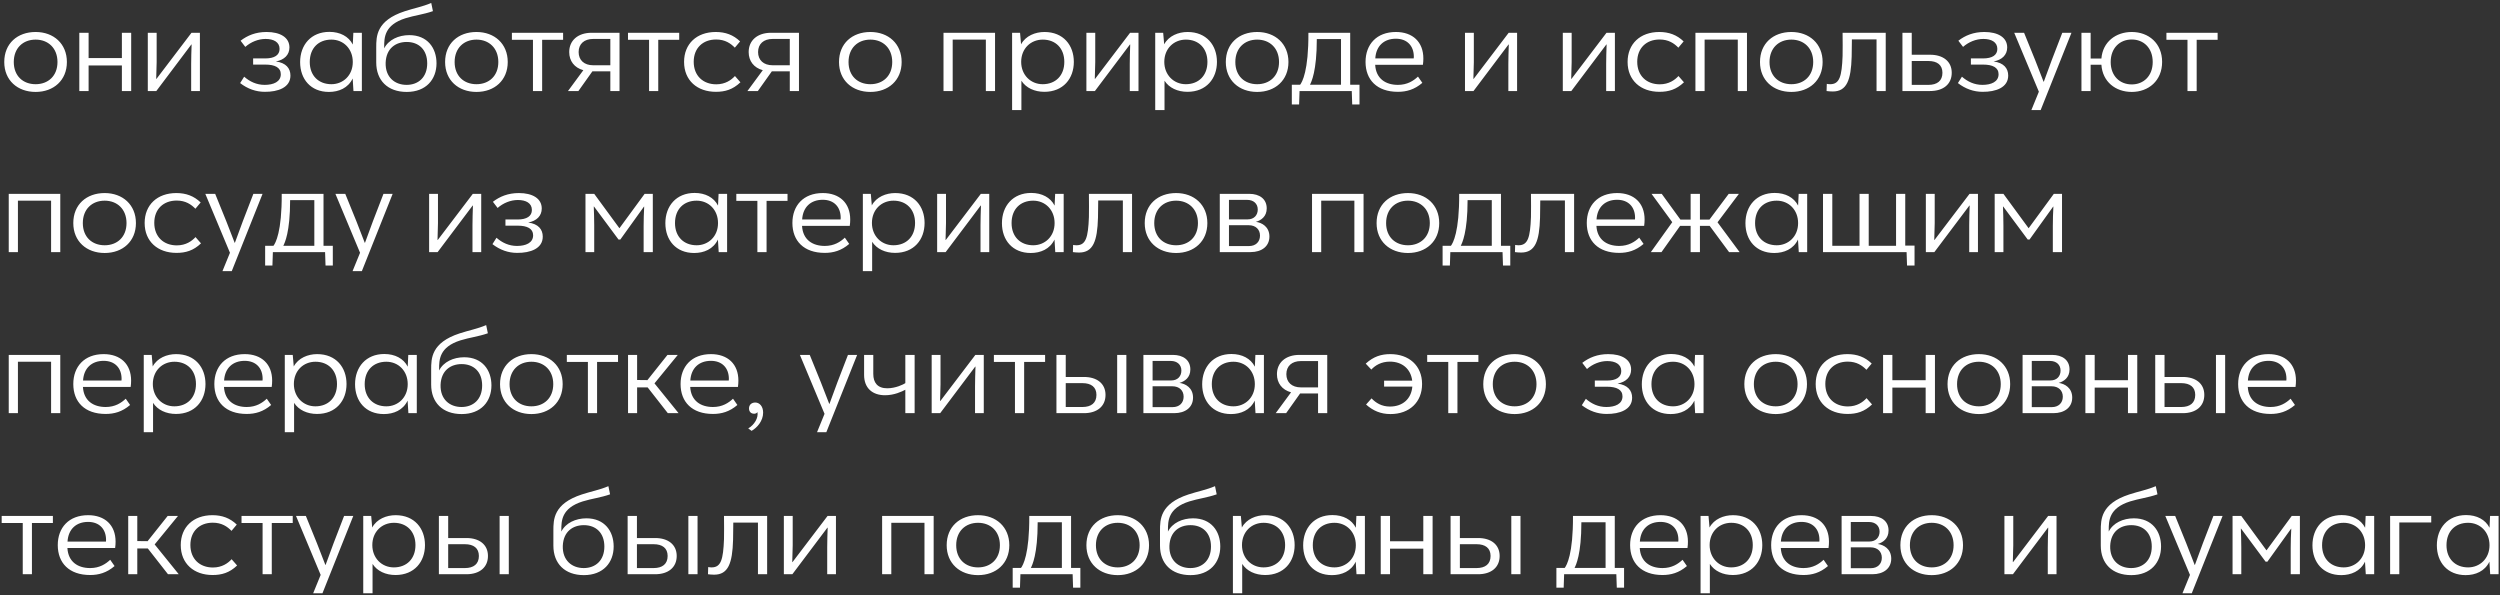 <?xml version="1.0" encoding="UTF-8"?> <svg xmlns="http://www.w3.org/2000/svg" width="357" height="85" viewBox="0 0 357 85" fill="none"><rect x="0" y="0" width="357" height="85" fill="#333333" stroke="none"/><path d="M5.088 13.128C2.496 13.128 0.608 11.464 0.608 8.856C0.608 6.216 2.48 4.568 5.088 4.568C7.664 4.568 9.552 6.248 9.552 8.856C9.552 11.464 7.664 13.128 5.088 13.128ZM5.088 12.024C6.88 12.024 8.208 10.84 8.208 8.856C8.208 6.872 6.88 5.656 5.088 5.656C3.28 5.656 1.968 6.872 1.968 8.856C1.968 10.84 3.28 12.024 5.088 12.024ZM11.325 13V4.68H12.653V8.296H17.405V4.68H18.733V13H17.405V9.352H12.653V13H11.325ZM21.106 13V4.68H22.37V8.872C22.354 9.672 22.338 10.488 22.306 11.256L22.338 11.272L27.346 4.68H28.546V13H27.298V9.144C27.314 8.296 27.314 7.336 27.362 6.36L27.33 6.344L22.322 13H21.106ZM39.395 8.776C40.835 8.968 41.475 9.752 41.475 10.792C41.475 12.504 39.699 13.128 37.811 13.112C36.563 13.112 35.363 12.696 34.291 11.864L34.867 10.952C35.667 11.656 36.643 12.12 37.795 12.12C39.043 12.12 40.099 11.688 40.099 10.6C40.099 9.64 39.251 9.224 37.891 9.224H36.147V8.344H37.875C39.203 8.344 39.923 7.864 39.923 6.984C39.923 6.008 39.075 5.56 37.923 5.56C36.883 5.56 35.827 5.992 35.027 6.696L34.355 5.816C35.331 5.064 36.515 4.568 38.067 4.568C40.003 4.568 41.331 5.336 41.331 6.776C41.331 7.832 40.595 8.552 39.395 8.776ZM50.458 4.68H51.674V13H50.474L50.362 11.208C49.706 12.584 48.362 13.128 46.97 13.128C44.378 13.128 42.858 11.304 42.858 8.872C42.858 6.408 44.426 4.552 47.034 4.552C48.554 4.552 49.786 5.192 50.378 6.36L50.458 4.68ZM47.322 12.024C48.986 12.024 50.378 10.776 50.378 8.856C50.378 6.968 49.05 5.656 47.322 5.656C45.498 5.656 44.234 6.856 44.234 8.856C44.234 10.808 45.498 12.024 47.322 12.024ZM58.446 5.016C61.038 5.016 62.334 6.856 62.334 9.032C62.334 11.32 60.862 13.128 58.078 13.128C55.358 13.128 53.726 11.48 53.726 8.92V6.776C53.726 5.192 53.726 2.936 57.79 1.608C59.15 1.16 60.302 0.968 61.582 0.424L61.822 1.592C60.446 2.072 59.198 2.2 57.918 2.6C54.862 3.56 54.862 5.4 54.862 6.696V6.904C55.486 5.672 56.91 5.016 58.446 5.016ZM58.062 12.12C59.758 12.12 61.006 11.016 61.006 9.048C61.006 7.096 59.806 5.992 58.078 5.992C56.526 5.992 55.15 6.888 55.07 8.952C55.006 11.032 56.382 12.12 58.062 12.12ZM68.041 13.128C65.449 13.128 63.561 11.464 63.561 8.856C63.561 6.216 65.433 4.568 68.041 4.568C70.617 4.568 72.505 6.248 72.505 8.856C72.505 11.464 70.617 13.128 68.041 13.128ZM68.041 12.024C69.833 12.024 71.161 10.84 71.161 8.856C71.161 6.872 69.833 5.656 68.041 5.656C66.233 5.656 64.921 6.872 64.921 8.856C64.921 10.84 66.233 12.024 68.041 12.024ZM76.107 13V5.688H73.099V4.68H80.411V5.688H77.419V13H76.107ZM84.484 4.68H88.468V13H87.156V10.184H84.596L82.596 13H81.108L83.3 10.024C82.02 9.672 81.284 8.712 81.284 7.432C81.284 5.8 82.5 4.68 84.484 4.68ZM87.156 9.32V5.56H84.708C83.412 5.56 82.628 6.28 82.628 7.432C82.628 8.584 83.412 9.32 84.708 9.32H87.156ZM92.686 13V5.688H89.677V4.68H96.99V5.688H93.998V13H92.686ZM102.23 13.112C99.574 13.112 97.686 11.496 97.686 8.84C97.686 6.264 99.478 4.568 102.214 4.568C103.59 4.568 104.726 4.984 105.686 5.912L104.934 6.808C104.342 6.2 103.542 5.64 102.262 5.64C100.374 5.64 99.062 6.856 99.062 8.824C99.062 10.824 100.406 12.04 102.278 12.04C103.574 12.04 104.422 11.432 104.95 10.856L105.734 11.752C104.646 12.792 103.542 13.112 102.23 13.112ZM110.109 4.68H114.093V13H112.781V10.184H110.221L108.221 13H106.733L108.925 10.024C107.645 9.672 106.909 8.712 106.909 7.432C106.909 5.8 108.125 4.68 110.109 4.68ZM112.781 9.32V5.56H110.333C109.037 5.56 108.253 6.28 108.253 7.432C108.253 8.584 109.037 9.32 110.333 9.32H112.781ZM124.291 13.128C121.699 13.128 119.811 11.464 119.811 8.856C119.811 6.216 121.683 4.568 124.291 4.568C126.867 4.568 128.755 6.248 128.755 8.856C128.755 11.464 126.867 13.128 124.291 13.128ZM124.291 12.024C126.083 12.024 127.411 10.84 127.411 8.856C127.411 6.872 126.083 5.656 124.291 5.656C122.483 5.656 121.171 6.872 121.171 8.856C121.171 10.84 122.483 12.024 124.291 12.024ZM134.732 13V4.68H142.092V13H140.78V5.656H136.044V13H134.732ZM149.152 4.568C151.84 4.568 153.344 6.456 153.344 8.84C153.344 11.224 151.824 13.112 149.136 13.112C147.728 13.112 146.512 12.552 145.856 11.528V15.72H144.528V4.68H145.664L145.808 6.328C146.464 5.112 147.84 4.568 149.152 4.568ZM148.896 12.024C150.736 12.024 151.984 10.792 151.984 8.84C151.984 6.888 150.736 5.656 148.912 5.656C147.184 5.656 145.824 6.936 145.824 8.84C145.824 10.68 147.152 12.024 148.896 12.024ZM155.137 13V4.68H156.401V8.872C156.385 9.672 156.369 10.488 156.337 11.256L156.369 11.272L161.377 4.68H162.577V13H161.329V9.144C161.345 8.296 161.345 7.336 161.393 6.36L161.361 6.344L156.353 13H155.137ZM169.589 4.568C172.277 4.568 173.781 6.456 173.781 8.84C173.781 11.224 172.261 13.112 169.573 13.112C168.165 13.112 166.949 12.552 166.293 11.528V15.72H164.965V4.68H166.101L166.245 6.328C166.901 5.112 168.277 4.568 169.589 4.568ZM169.333 12.024C171.173 12.024 172.421 10.792 172.421 8.84C172.421 6.888 171.173 5.656 169.349 5.656C167.621 5.656 166.261 6.936 166.261 8.84C166.261 10.68 167.589 12.024 169.333 12.024ZM179.526 13.128C176.934 13.128 175.046 11.464 175.046 8.856C175.046 6.216 176.918 4.568 179.526 4.568C182.102 4.568 183.99 6.248 183.99 8.856C183.99 11.464 182.102 13.128 179.526 13.128ZM179.526 12.024C181.318 12.024 182.646 10.84 182.646 8.856C182.646 6.872 181.318 5.656 179.526 5.656C177.718 5.656 176.406 6.872 176.406 8.856C176.406 10.84 177.718 12.024 179.526 12.024ZM192.808 12.104H194.136V14.92H193.096L193.032 13H185.576L185.512 14.92H184.472V12.104H185.656C185.944 11.736 186.872 10.136 186.84 4.68H192.808V12.104ZM191.496 12.104V5.576H188.04C188.04 10.2 187.256 11.704 187.064 12.104H191.496ZM203.255 8.344C203.255 8.616 203.239 8.936 203.191 9.256H196.375C196.487 11.24 197.879 12.12 199.623 12.12C200.967 12.12 201.863 11.528 202.487 10.936L203.111 11.832C201.975 12.808 200.823 13.112 199.623 13.112C196.615 13.112 194.999 11.384 194.999 8.84C194.999 6.36 196.567 4.568 199.335 4.568C201.735 4.568 203.255 5.992 203.255 8.344ZM199.335 5.528C197.655 5.528 196.503 6.536 196.391 8.344H201.879C201.895 8.264 201.895 8.184 201.895 8.104C201.895 6.536 200.919 5.528 199.335 5.528ZM209.2 13V4.68H210.464V8.872C210.448 9.672 210.432 10.488 210.4 11.256L210.432 11.272L215.44 4.68H216.64V13H215.392V9.144C215.408 8.296 215.408 7.336 215.456 6.36L215.424 6.344L210.416 13H209.2ZM223.168 13V4.68H224.432V8.872C224.416 9.672 224.4 10.488 224.368 11.256L224.4 11.272L229.408 4.68H230.608V13H229.36V9.144C229.376 8.296 229.376 7.336 229.424 6.36L229.392 6.344L224.384 13H223.168ZM236.965 13.112C234.309 13.112 232.421 11.496 232.421 8.84C232.421 6.264 234.213 4.568 236.949 4.568C238.325 4.568 239.461 4.984 240.421 5.912L239.669 6.808C239.077 6.2 238.277 5.64 236.997 5.64C235.109 5.64 233.797 6.856 233.797 8.824C233.797 10.824 235.141 12.04 237.013 12.04C238.309 12.04 239.157 11.432 239.685 10.856L240.469 11.752C239.381 12.792 238.277 13.112 236.965 13.112ZM242.107 13V4.68H249.467V13H248.155V5.656H243.419V13H242.107ZM255.807 13.128C253.215 13.128 251.327 11.464 251.327 8.856C251.327 6.216 253.199 4.568 255.807 4.568C258.383 4.568 260.271 6.248 260.271 8.856C260.271 11.464 258.383 13.128 255.807 13.128ZM255.807 12.024C257.599 12.024 258.927 10.84 258.927 8.856C258.927 6.872 257.599 5.656 255.807 5.656C253.999 5.656 252.687 6.872 252.687 8.856C252.687 10.84 253.999 12.024 255.807 12.024ZM261.714 13.064C261.394 13.064 261.074 13.032 260.834 13L260.866 11.976C261.026 12.008 261.202 12.024 261.346 12.024C262.69 12.024 263.01 10.92 263.122 7.992C263.154 7.064 263.122 5.928 263.122 4.68H269.282V13H267.97V5.624H264.45C264.45 6.536 264.434 7.352 264.418 8.088C264.322 11.432 263.73 13.064 261.714 13.064ZM271.668 13V4.68H272.996V7.816H275.62C277.444 7.816 278.708 8.744 278.708 10.392C278.708 12.008 277.524 13 275.604 13H271.668ZM272.996 12.12H275.38C276.628 12.12 277.38 11.544 277.38 10.392C277.38 9.272 276.628 8.712 275.38 8.712H272.996V12.12ZM284.692 8.776C286.132 8.968 286.772 9.752 286.772 10.792C286.772 12.504 284.996 13.128 283.108 13.112C281.86 13.112 280.66 12.696 279.588 11.864L280.164 10.952C280.964 11.656 281.94 12.12 283.092 12.12C284.34 12.12 285.396 11.688 285.396 10.6C285.396 9.64 284.548 9.224 283.188 9.224H281.444V8.344H283.172C284.5 8.344 285.22 7.864 285.22 6.984C285.22 6.008 284.372 5.56 283.22 5.56C282.18 5.56 281.124 5.992 280.324 6.696L279.652 5.816C280.628 5.064 281.812 4.568 283.364 4.568C285.3 4.568 286.628 5.336 286.628 6.776C286.628 7.832 285.892 8.552 284.692 8.776ZM294.494 4.68H295.806L291.406 15.72H290.078L291.15 13.096L287.63 4.68H289.038L290.622 8.584C291.022 9.592 291.438 10.648 291.822 11.672H291.854C292.222 10.696 292.558 9.752 292.99 8.584L294.494 4.68ZM304.415 13.128C302.095 13.128 300.239 11.672 300.079 9.24H298.543V13H297.231V4.68H298.543V8.36H300.079C300.271 5.976 302.143 4.568 304.415 4.568C306.831 4.568 308.751 6.184 308.751 8.84C308.751 11.528 306.815 13.128 304.415 13.128ZM304.415 12.056C306.095 12.056 307.407 10.856 307.407 8.856C307.407 6.84 306.095 5.64 304.415 5.64C302.719 5.64 301.407 6.84 301.407 8.856C301.407 10.856 302.719 12.056 304.415 12.056ZM312.373 13V5.688H309.365V4.68H316.677V5.688H313.685V13H312.373ZM1.248 36V27.68H8.608V36H7.296V28.656H2.56V36H1.248ZM14.947 36.128C12.355 36.128 10.467 34.464 10.467 31.856C10.467 29.216 12.339 27.568 14.947 27.568C17.523 27.568 19.411 29.248 19.411 31.856C19.411 34.464 17.523 36.128 14.947 36.128ZM14.947 35.024C16.739 35.024 18.067 33.84 18.067 31.856C18.067 29.872 16.739 28.656 14.947 28.656C13.139 28.656 11.827 29.872 11.827 31.856C11.827 33.84 13.139 35.024 14.947 35.024ZM25.199 36.112C22.543 36.112 20.655 34.496 20.655 31.84C20.655 29.264 22.447 27.568 25.183 27.568C26.559 27.568 27.695 27.984 28.655 28.912L27.903 29.808C27.311 29.2 26.511 28.64 25.231 28.64C23.343 28.64 22.031 29.856 22.031 31.824C22.031 33.824 23.375 35.04 25.247 35.04C26.543 35.04 27.391 34.432 27.919 33.856L28.703 34.752C27.615 35.792 26.511 36.112 25.199 36.112ZM36.182 27.68H37.494L33.094 38.72H31.766L32.838 36.096L29.318 27.68H30.726L32.31 31.584C32.71 32.592 33.126 33.648 33.51 34.672H33.542C33.91 33.696 34.246 32.752 34.678 31.584L36.182 27.68ZM46.198 35.104H47.526V37.92H46.486L46.422 36H38.966L38.902 37.92H37.862V35.104H39.046C39.334 34.736 40.262 33.136 40.23 27.68H46.198V35.104ZM44.886 35.104V28.576H41.43C41.43 33.2 40.646 34.704 40.454 35.104H44.886ZM54.76 27.68H56.072L51.672 38.72H50.344L51.416 36.096L47.896 27.68H49.304L50.888 31.584C51.288 32.592 51.704 33.648 52.088 34.672H52.12C52.488 33.696 52.824 32.752 53.256 31.584L54.76 27.68ZM61.278 36V27.68H62.542V31.872C62.526 32.672 62.51 33.488 62.478 34.256L62.51 34.272L67.518 27.68H68.718V36H67.47V32.144C67.486 31.296 67.486 30.336 67.534 29.36L67.502 29.344L62.494 36H61.278ZM75.426 31.776C76.866 31.968 77.506 32.752 77.506 33.792C77.506 35.504 75.73 36.128 73.842 36.112C72.594 36.112 71.394 35.696 70.322 34.864L70.898 33.952C71.698 34.656 72.674 35.12 73.826 35.12C75.074 35.12 76.13 34.688 76.13 33.6C76.13 32.64 75.282 32.224 73.922 32.224H72.178V31.344H73.906C75.234 31.344 75.954 30.864 75.954 29.984C75.954 29.008 75.106 28.56 73.954 28.56C72.914 28.56 71.858 28.992 71.058 29.696L70.386 28.816C71.362 28.064 72.546 27.568 74.098 27.568C76.034 27.568 77.362 28.336 77.362 29.776C77.362 30.832 76.626 31.552 75.426 31.776ZM92.054 27.68H93.222V36H91.91V32.256C91.91 31.248 91.942 30.48 91.99 29.504H91.958L88.582 34.208H88.326L84.822 29.488H84.79C84.822 30.448 84.854 31.184 84.854 32.176V36H83.606V27.68H84.854L88.454 32.592L92.054 27.68ZM102.614 27.68H103.83V36H102.63L102.518 34.208C101.862 35.584 100.518 36.128 99.126 36.128C96.534 36.128 95.014 34.304 95.014 31.872C95.014 29.408 96.582 27.552 99.19 27.552C100.71 27.552 101.942 28.192 102.534 29.36L102.614 27.68ZM99.478 35.024C101.142 35.024 102.534 33.776 102.534 31.856C102.534 29.968 101.206 28.656 99.478 28.656C97.654 28.656 96.39 29.856 96.39 31.856C96.39 33.808 97.654 35.024 99.478 35.024ZM108.154 36V28.688H105.146V27.68H112.458V28.688H109.466V36H108.154ZM121.411 31.344C121.411 31.616 121.395 31.936 121.347 32.256H114.531C114.643 34.24 116.035 35.12 117.779 35.12C119.123 35.12 120.019 34.528 120.643 33.936L121.267 34.832C120.131 35.808 118.979 36.112 117.779 36.112C114.771 36.112 113.155 34.384 113.155 31.84C113.155 29.36 114.723 27.568 117.491 27.568C119.891 27.568 121.411 28.992 121.411 31.344ZM117.491 28.528C115.811 28.528 114.659 29.536 114.547 31.344H120.035C120.051 31.264 120.051 31.184 120.051 31.104C120.051 29.536 119.075 28.528 117.491 28.528ZM127.839 27.568C130.527 27.568 132.031 29.456 132.031 31.84C132.031 34.224 130.511 36.112 127.823 36.112C126.415 36.112 125.199 35.552 124.543 34.528V38.72H123.215V27.68H124.351L124.495 29.328C125.151 28.112 126.527 27.568 127.839 27.568ZM127.583 35.024C129.423 35.024 130.671 33.792 130.671 31.84C130.671 29.888 129.423 28.656 127.599 28.656C125.871 28.656 124.511 29.936 124.511 31.84C124.511 33.68 125.839 35.024 127.583 35.024ZM133.825 36V27.68H135.089V31.872C135.073 32.672 135.057 33.488 135.025 34.256L135.057 34.272L140.065 27.68H141.265V36H140.017V32.144C140.033 31.296 140.033 30.336 140.081 29.36L140.049 29.344L135.041 36H133.825ZM150.677 27.68H151.893V36H150.693L150.581 34.208C149.925 35.584 148.581 36.128 147.189 36.128C144.597 36.128 143.077 34.304 143.077 31.872C143.077 29.408 144.645 27.552 147.253 27.552C148.773 27.552 150.005 28.192 150.597 29.36L150.677 27.68ZM147.541 35.024C149.205 35.024 150.597 33.776 150.597 31.856C150.597 29.968 149.269 28.656 147.541 28.656C145.717 28.656 144.453 29.856 144.453 31.856C144.453 33.808 145.717 35.024 147.541 35.024ZM154.089 36.064C153.769 36.064 153.449 36.032 153.209 36L153.241 34.976C153.401 35.008 153.577 35.024 153.721 35.024C155.065 35.024 155.385 33.92 155.497 30.992C155.529 30.064 155.497 28.928 155.497 27.68H161.657V36H160.345V28.624H156.825C156.825 29.536 156.809 30.352 156.793 31.088C156.697 34.432 156.105 36.064 154.089 36.064ZM167.947 36.128C165.355 36.128 163.467 34.464 163.467 31.856C163.467 29.216 165.339 27.568 167.947 27.568C170.523 27.568 172.411 29.248 172.411 31.856C172.411 34.464 170.523 36.128 167.947 36.128ZM167.947 35.024C169.739 35.024 171.067 33.84 171.067 31.856C171.067 29.872 169.739 28.656 167.947 28.656C166.139 28.656 164.827 29.872 164.827 31.856C164.827 33.84 166.139 35.024 167.947 35.024ZM179.336 31.68C180.2 31.792 181.272 32.384 181.272 33.776C181.272 35.168 180.184 36 178.584 36H174.184V27.68H178.392C179.864 27.68 180.888 28.416 180.888 29.76C180.888 30.928 180.072 31.472 179.336 31.68ZM175.496 28.544V31.328H178.168C179.08 31.328 179.608 30.72 179.608 29.92C179.608 29.056 178.968 28.544 178.12 28.544H175.496ZM178.376 35.136C179.288 35.136 179.928 34.56 179.928 33.648C179.928 32.784 179.336 32.16 178.312 32.16H175.496V35.136H178.376ZM187.357 36V27.68H194.717V36H193.405V28.656H188.669V36H187.357ZM201.057 36.128C198.465 36.128 196.577 34.464 196.577 31.856C196.577 29.216 198.449 27.568 201.057 27.568C203.633 27.568 205.521 29.248 205.521 31.856C205.521 34.464 203.633 36.128 201.057 36.128ZM201.057 35.024C202.849 35.024 204.177 33.84 204.177 31.856C204.177 29.872 202.849 28.656 201.057 28.656C199.249 28.656 197.937 29.872 197.937 31.856C197.937 33.84 199.249 35.024 201.057 35.024ZM214.339 35.104H215.667V37.92H214.627L214.563 36H207.107L207.043 37.92H206.003V35.104H207.187C207.475 34.736 208.403 33.136 208.371 27.68H214.339V35.104ZM213.027 35.104V28.576H209.571C209.571 33.2 208.787 34.704 208.595 35.104H213.027ZM217.214 36.064C216.894 36.064 216.574 36.032 216.334 36L216.366 34.976C216.526 35.008 216.702 35.024 216.846 35.024C218.19 35.024 218.51 33.92 218.622 30.992C218.654 30.064 218.622 28.928 218.622 27.68H224.782V36H223.47V28.624H219.95C219.95 29.536 219.934 30.352 219.918 31.088C219.822 34.432 219.23 36.064 217.214 36.064ZM234.848 31.344C234.848 31.616 234.832 31.936 234.784 32.256H227.968C228.08 34.24 229.472 35.12 231.216 35.12C232.56 35.12 233.456 34.528 234.08 33.936L234.704 34.832C233.568 35.808 232.416 36.112 231.216 36.112C228.208 36.112 226.592 34.384 226.592 31.84C226.592 29.36 228.16 27.568 230.928 27.568C233.328 27.568 234.848 28.992 234.848 31.344ZM230.928 28.528C229.248 28.528 228.096 29.536 227.984 31.344H233.472C233.488 31.264 233.488 31.184 233.488 31.104C233.488 29.536 232.512 28.528 230.928 28.528ZM235.742 36L238.798 31.728L235.838 27.68H237.294L239.966 31.36H241.422V27.68H242.75V31.36H244.11L246.862 27.68H248.318L245.262 31.744L248.414 36H246.91L244.142 32.256H242.75V36H241.422V32.256H239.918L237.262 36H235.742ZM256.849 27.68H258.065V36H256.865L256.753 34.208C256.097 35.584 254.753 36.128 253.361 36.128C250.769 36.128 249.249 34.304 249.249 31.872C249.249 29.408 250.817 27.552 253.425 27.552C254.945 27.552 256.177 28.192 256.769 29.36L256.849 27.68ZM253.713 35.024C255.377 35.024 256.769 33.776 256.769 31.856C256.769 29.968 255.441 28.656 253.713 28.656C251.889 28.656 250.625 29.856 250.625 31.856C250.625 33.808 251.889 35.024 253.713 35.024ZM272.325 37.92L272.261 36H260.325V27.68H261.653V35.104H265.541V27.68H266.853V35.104H270.757V27.68H272.069V35.072H273.397V37.92H272.325ZM275.012 36V27.68H276.276V31.872C276.26 32.672 276.244 33.488 276.212 34.256L276.244 34.272L281.252 27.68H282.452V36H281.204V32.144C281.22 31.296 281.22 30.336 281.268 29.36L281.236 29.344L276.228 36H275.012ZM293.288 27.68H294.456V36H293.144V32.256C293.144 31.248 293.176 30.48 293.224 29.504H293.192L289.816 34.208H289.56L286.056 29.488H286.024C286.056 30.448 286.088 31.184 286.088 32.176V36H284.84V27.68H286.088L289.688 32.592L293.288 27.68ZM1.248 59V50.68H8.608V59H7.296V51.656H2.56V59H1.248ZM18.723 54.344C18.723 54.616 18.707 54.936 18.659 55.256H11.843C11.955 57.24 13.347 58.12 15.091 58.12C16.435 58.12 17.331 57.528 17.955 56.936L18.579 57.832C17.443 58.808 16.291 59.112 15.091 59.112C12.083 59.112 10.467 57.384 10.467 54.84C10.467 52.36 12.035 50.568 14.803 50.568C17.203 50.568 18.723 51.992 18.723 54.344ZM14.803 51.528C13.123 51.528 11.971 52.536 11.859 54.344H17.347C17.363 54.264 17.363 54.184 17.363 54.104C17.363 52.536 16.387 51.528 14.803 51.528ZM25.152 50.568C27.84 50.568 29.344 52.456 29.344 54.84C29.344 57.224 27.824 59.112 25.136 59.112C23.728 59.112 22.512 58.552 21.856 57.528V61.72H20.528V50.68H21.664L21.808 52.328C22.464 51.112 23.84 50.568 25.152 50.568ZM24.896 58.024C26.736 58.024 27.984 56.792 27.984 54.84C27.984 52.888 26.736 51.656 24.912 51.656C23.184 51.656 21.824 52.936 21.824 54.84C21.824 56.68 23.152 58.024 24.896 58.024ZM38.864 54.344C38.864 54.616 38.848 54.936 38.8 55.256H31.984C32.096 57.24 33.488 58.12 35.232 58.12C36.576 58.12 37.472 57.528 38.096 56.936L38.72 57.832C37.584 58.808 36.432 59.112 35.232 59.112C32.224 59.112 30.608 57.384 30.608 54.84C30.608 52.36 32.176 50.568 34.944 50.568C37.344 50.568 38.864 51.992 38.864 54.344ZM34.944 51.528C33.264 51.528 32.112 52.536 32 54.344H37.488C37.504 54.264 37.504 54.184 37.504 54.104C37.504 52.536 36.528 51.528 34.944 51.528ZM45.292 50.568C47.98 50.568 49.484 52.456 49.484 54.84C49.484 57.224 47.964 59.112 45.276 59.112C43.868 59.112 42.652 58.552 41.996 57.528V61.72H40.668V50.68H41.804L41.948 52.328C42.604 51.112 43.98 50.568 45.292 50.568ZM45.036 58.024C46.876 58.024 48.124 56.792 48.124 54.84C48.124 52.888 46.876 51.656 45.052 51.656C43.324 51.656 41.964 52.936 41.964 54.84C41.964 56.68 43.292 58.024 45.036 58.024ZM58.302 50.68H59.518V59H58.318L58.206 57.208C57.55 58.584 56.206 59.128 54.814 59.128C52.222 59.128 50.702 57.304 50.702 54.872C50.702 52.408 52.27 50.552 54.878 50.552C56.398 50.552 57.63 51.192 58.222 52.36L58.302 50.68ZM55.166 58.024C56.83 58.024 58.222 56.776 58.222 54.856C58.222 52.968 56.894 51.656 55.166 51.656C53.342 51.656 52.078 52.856 52.078 54.856C52.078 56.808 53.342 58.024 55.166 58.024ZM66.29 51.016C68.882 51.016 70.178 52.856 70.178 55.032C70.178 57.32 68.706 59.128 65.922 59.128C63.202 59.128 61.57 57.48 61.57 54.92V52.776C61.57 51.192 61.57 48.936 65.634 47.608C66.994 47.16 68.146 46.968 69.426 46.424L69.666 47.592C68.29 48.072 67.042 48.2 65.762 48.6C62.706 49.56 62.706 51.4 62.706 52.696V52.904C63.33 51.672 64.754 51.016 66.29 51.016ZM65.906 58.12C67.602 58.12 68.85 57.016 68.85 55.048C68.85 53.096 67.65 51.992 65.922 51.992C64.37 51.992 62.994 52.888 62.914 54.952C62.85 57.032 64.226 58.12 65.906 58.12ZM75.885 59.128C73.293 59.128 71.405 57.464 71.405 54.856C71.405 52.216 73.277 50.568 75.885 50.568C78.461 50.568 80.349 52.248 80.349 54.856C80.349 57.464 78.461 59.128 75.885 59.128ZM75.885 58.024C77.677 58.024 79.005 56.84 79.005 54.856C79.005 52.872 77.677 51.656 75.885 51.656C74.077 51.656 72.765 52.872 72.765 54.856C72.765 56.84 74.077 58.024 75.885 58.024ZM83.951 59V51.688H80.943V50.68H88.255V51.688H85.263V59H83.951ZM96.9 59H95.364L92.484 55.32H90.98V59H89.684V50.68H90.98V54.264L92.452 54.28L95.316 50.68H96.788L93.46 54.744L96.9 59ZM105.442 54.344C105.442 54.616 105.426 54.936 105.378 55.256H98.562C98.674 57.24 100.066 58.12 101.81 58.12C103.154 58.12 104.05 57.528 104.674 56.936L105.298 57.832C104.162 58.808 103.01 59.112 101.81 59.112C98.802 59.112 97.186 57.384 97.186 54.84C97.186 52.36 98.754 50.568 101.522 50.568C103.922 50.568 105.442 51.992 105.442 54.344ZM101.522 51.528C99.842 51.528 98.69 52.536 98.578 54.344H104.066C104.082 54.264 104.082 54.184 104.082 54.104C104.082 52.536 103.106 51.528 101.522 51.528ZM107.855 57.48C108.463 57.48 108.975 58.024 108.975 58.92C108.975 60.12 108.111 61.08 107.327 61.528L106.847 61.176C107.695 60.696 108.335 59.672 108.159 58.84C108.079 58.984 107.919 59.08 107.695 59.08C107.215 59.08 106.959 58.76 106.959 58.328C106.959 57.784 107.343 57.48 107.855 57.48ZM121.088 50.68H122.4L118 61.72H116.672L117.744 59.096L114.224 50.68H115.632L117.216 54.584C117.616 55.592 118.032 56.648 118.416 57.672H118.448C118.816 56.696 119.152 55.752 119.584 54.584L121.088 50.68ZM129.281 50.68H130.609V59H129.281V55.656C128.801 55.912 127.697 56.44 126.385 56.44C124.609 56.44 123.393 55.448 123.393 53.544V50.68H124.705V53.4C124.705 54.632 125.297 55.448 126.705 55.448C127.905 55.448 129.025 54.888 129.281 54.712V50.68ZM133.043 59V50.68H134.307V54.872C134.291 55.672 134.275 56.488 134.243 57.256L134.275 57.272L139.283 50.68H140.483V59H139.235V55.144C139.251 54.296 139.251 53.336 139.299 52.36L139.267 52.344L134.259 59H133.043ZM144.936 59V51.688H141.928V50.68H149.24V51.688H146.248V59H144.936ZM150.86 59V50.68H152.188V53.832H154.812C156.604 53.832 157.868 54.744 157.868 56.392C157.868 58.008 156.684 59 154.796 59H150.86ZM159.532 59V50.68H160.844V59H159.532ZM152.188 58.12H154.572C155.82 58.12 156.572 57.544 156.572 56.392C156.572 55.272 155.82 54.712 154.572 54.712H152.188V58.12ZM168.43 54.68C169.294 54.792 170.366 55.384 170.366 56.776C170.366 58.168 169.278 59 167.678 59H163.278V50.68H167.486C168.958 50.68 169.982 51.416 169.982 52.76C169.982 53.928 169.166 54.472 168.43 54.68ZM164.59 51.544V54.328H167.262C168.174 54.328 168.702 53.72 168.702 52.92C168.702 52.056 168.062 51.544 167.214 51.544H164.59ZM167.47 58.136C168.382 58.136 169.022 57.56 169.022 56.648C169.022 55.784 168.43 55.16 167.406 55.16H164.59V58.136H167.47ZM179.271 50.68H180.487V59H179.286L179.175 57.208C178.519 58.584 177.175 59.128 175.783 59.128C173.191 59.128 171.671 57.304 171.671 54.872C171.671 52.408 173.239 50.552 175.847 50.552C177.367 50.552 178.599 51.192 179.191 52.36L179.271 50.68ZM176.135 58.024C177.799 58.024 179.191 56.776 179.191 54.856C179.191 52.968 177.863 51.656 176.135 51.656C174.311 51.656 173.047 52.856 173.047 54.856C173.047 56.808 174.311 58.024 176.135 58.024ZM185.547 50.68H189.531V59H188.219V56.184H185.659L183.659 59H182.171L184.363 56.024C183.083 55.672 182.347 54.712 182.347 53.432C182.347 51.8 183.562 50.68 185.547 50.68ZM188.219 55.32V51.56H185.771C184.475 51.56 183.691 52.28 183.691 53.432C183.691 54.584 184.475 55.32 185.771 55.32H188.219ZM198.545 50.568C201.169 50.568 203.073 52.184 203.073 54.84C203.073 57.432 201.265 59.128 198.561 59.128C197.153 59.128 196.065 58.648 195.073 57.768L195.857 56.888C196.465 57.528 197.297 58.056 198.481 58.056C200.305 58.056 201.537 56.952 201.681 55.208H197.649V54.36H201.665C201.457 52.68 200.225 51.64 198.481 51.64C197.249 51.64 196.385 52.168 195.825 52.776L195.025 51.928C196.129 50.92 197.217 50.568 198.545 50.568ZM206.811 59V51.688H203.803V50.68H211.115V51.688H208.123V59H206.811ZM216.291 59.128C213.699 59.128 211.811 57.464 211.811 54.856C211.811 52.216 213.683 50.568 216.291 50.568C218.867 50.568 220.755 52.248 220.755 54.856C220.755 57.464 218.867 59.128 216.291 59.128ZM216.291 58.024C218.083 58.024 219.411 56.84 219.411 54.856C219.411 52.872 218.083 51.656 216.291 51.656C214.483 51.656 213.171 52.872 213.171 54.856C213.171 56.84 214.483 58.024 216.291 58.024ZM230.988 54.776C232.428 54.968 233.068 55.752 233.068 56.792C233.068 58.504 231.292 59.128 229.404 59.112C228.156 59.112 226.956 58.696 225.884 57.864L226.46 56.952C227.26 57.656 228.236 58.12 229.388 58.12C230.636 58.12 231.692 57.688 231.692 56.6C231.692 55.64 230.844 55.224 229.484 55.224H227.74V54.344H229.468C230.796 54.344 231.516 53.864 231.516 52.984C231.516 52.008 230.668 51.56 229.516 51.56C228.476 51.56 227.42 51.992 226.62 52.696L225.948 51.816C226.924 51.064 228.108 50.568 229.66 50.568C231.596 50.568 232.924 51.336 232.924 52.776C232.924 53.832 232.188 54.552 230.988 54.776ZM242.052 50.68H243.268V59H242.068L241.956 57.208C241.3 58.584 239.956 59.128 238.564 59.128C235.972 59.128 234.452 57.304 234.452 54.872C234.452 52.408 236.02 50.552 238.628 50.552C240.148 50.552 241.38 51.192 241.972 52.36L242.052 50.68ZM238.916 58.024C240.58 58.024 241.972 56.776 241.972 54.856C241.972 52.968 240.644 51.656 238.916 51.656C237.092 51.656 235.828 52.856 235.828 54.856C235.828 56.808 237.092 58.024 238.916 58.024ZM253.572 59.128C250.98 59.128 249.092 57.464 249.092 54.856C249.092 52.216 250.964 50.568 253.572 50.568C256.148 50.568 258.036 52.248 258.036 54.856C258.036 57.464 256.148 59.128 253.572 59.128ZM253.572 58.024C255.364 58.024 256.692 56.84 256.692 54.856C256.692 52.872 255.364 51.656 253.572 51.656C251.764 51.656 250.452 52.872 250.452 54.856C250.452 56.84 251.764 58.024 253.572 58.024ZM263.824 59.112C261.168 59.112 259.28 57.496 259.28 54.84C259.28 52.264 261.072 50.568 263.808 50.568C265.184 50.568 266.32 50.984 267.28 51.912L266.528 52.808C265.936 52.2 265.136 51.64 263.856 51.64C261.968 51.64 260.656 52.856 260.656 54.824C260.656 56.824 262 58.04 263.872 58.04C265.168 58.04 266.016 57.432 266.544 56.856L267.328 57.752C266.24 58.792 265.136 59.112 263.824 59.112ZM268.903 59V50.68H270.231V54.296H274.983V50.68H276.311V59H274.983V55.352H270.231V59H268.903ZM282.588 59.128C279.996 59.128 278.108 57.464 278.108 54.856C278.108 52.216 279.98 50.568 282.588 50.568C285.164 50.568 287.052 52.248 287.052 54.856C287.052 57.464 285.164 59.128 282.588 59.128ZM282.588 58.024C284.38 58.024 285.708 56.84 285.708 54.856C285.708 52.872 284.38 51.656 282.588 51.656C280.78 51.656 279.468 52.872 279.468 54.856C279.468 56.84 280.78 58.024 282.588 58.024ZM293.977 54.68C294.841 54.792 295.913 55.384 295.913 56.776C295.913 58.168 294.825 59 293.225 59H288.825V50.68H293.033C294.505 50.68 295.529 51.416 295.529 52.76C295.529 53.928 294.713 54.472 293.977 54.68ZM290.137 51.544V54.328H292.809C293.721 54.328 294.249 53.72 294.249 52.92C294.249 52.056 293.609 51.544 292.761 51.544H290.137ZM293.017 58.136C293.929 58.136 294.569 57.56 294.569 56.648C294.569 55.784 293.977 55.16 292.953 55.16H290.137V58.136H293.017ZM297.793 59V50.68H299.121V54.296H303.873V50.68H305.201V59H303.873V55.352H299.121V59H297.793ZM307.767 59V50.68H309.095V53.832H311.719C313.511 53.832 314.775 54.744 314.775 56.392C314.775 58.008 313.591 59 311.703 59H307.767ZM316.439 59V50.68H317.751V59H316.439ZM309.095 58.12H311.479C312.727 58.12 313.479 57.544 313.479 56.392C313.479 55.272 312.727 54.712 311.479 54.712H309.095V58.12ZM327.864 54.344C327.864 54.616 327.848 54.936 327.8 55.256H320.984C321.096 57.24 322.488 58.12 324.232 58.12C325.576 58.12 326.472 57.528 327.096 56.936L327.72 57.832C326.584 58.808 325.432 59.112 324.232 59.112C321.224 59.112 319.608 57.384 319.608 54.84C319.608 52.36 321.176 50.568 323.944 50.568C326.344 50.568 327.864 51.992 327.864 54.344ZM323.944 51.528C322.264 51.528 321.112 52.536 321 54.344H326.488C326.504 54.264 326.504 54.184 326.504 54.104C326.504 52.536 325.528 51.528 323.944 51.528ZM3.248 82V74.688H0.24V73.68H7.552V74.688H4.56V82H3.248ZM16.505 77.344C16.505 77.616 16.489 77.936 16.441 78.256H9.625C9.737 80.24 11.129 81.12 12.873 81.12C14.217 81.12 15.113 80.528 15.737 79.936L16.361 80.832C15.225 81.808 14.073 82.112 12.873 82.112C9.865 82.112 8.249 80.384 8.249 77.84C8.249 75.36 9.817 73.568 12.585 73.568C14.985 73.568 16.505 74.992 16.505 77.344ZM12.585 74.528C10.905 74.528 9.753 75.536 9.641 77.344H15.129C15.145 77.264 15.145 77.184 15.145 77.104C15.145 75.536 14.169 74.528 12.585 74.528ZM25.525 82H23.989L21.109 78.32H19.605V82H18.309V73.68H19.605V77.264L21.077 77.28L23.941 73.68H25.413L22.085 77.744L25.525 82ZM30.355 82.112C27.699 82.112 25.811 80.496 25.811 77.84C25.811 75.264 27.603 73.568 30.339 73.568C31.715 73.568 32.851 73.984 33.811 74.912L33.059 75.808C32.467 75.2 31.667 74.64 30.387 74.64C28.499 74.64 27.187 75.856 27.187 77.824C27.187 79.824 28.531 81.04 30.403 81.04C31.699 81.04 32.547 80.432 33.075 79.856L33.859 80.752C32.771 81.792 31.667 82.112 30.355 82.112ZM37.498 82V74.688H34.49V73.68H41.802V74.688H38.81V82H37.498ZM49.135 73.68H50.447L46.047 84.72H44.719L45.791 82.096L42.271 73.68H43.679L45.263 77.584C45.663 78.592 46.079 79.648 46.463 80.672H46.495C46.863 79.696 47.199 78.752 47.631 77.584L49.135 73.68ZM56.495 73.568C59.184 73.568 60.688 75.456 60.688 77.84C60.688 80.224 59.167 82.112 56.48 82.112C55.072 82.112 53.855 81.552 53.2 80.528V84.72H51.871V73.68H53.008L53.151 75.328C53.807 74.112 55.184 73.568 56.495 73.568ZM56.239 81.024C58.08 81.024 59.328 79.792 59.328 77.84C59.328 75.888 58.08 74.656 56.255 74.656C54.528 74.656 53.167 75.936 53.167 77.84C53.167 79.68 54.495 81.024 56.239 81.024ZM62.673 82V73.68H64.001V76.832H66.625C68.417 76.832 69.681 77.744 69.681 79.392C69.681 81.008 68.497 82 66.609 82H62.673ZM71.345 82V73.68H72.657V82H71.345ZM64.001 81.12H66.385C67.633 81.12 68.385 80.544 68.385 79.392C68.385 78.272 67.633 77.712 66.385 77.712H64.001V81.12ZM83.743 74.016C86.335 74.016 87.631 75.856 87.631 78.032C87.631 80.32 86.159 82.128 83.375 82.128C80.655 82.128 79.023 80.48 79.023 77.92V75.776C79.023 74.192 79.023 71.936 83.087 70.608C84.447 70.16 85.599 69.968 86.879 69.424L87.119 70.592C85.743 71.072 84.495 71.2 83.215 71.6C80.159 72.56 80.159 74.4 80.159 75.696V75.904C80.783 74.672 82.207 74.016 83.743 74.016ZM83.359 81.12C85.055 81.12 86.303 80.016 86.303 78.048C86.303 76.096 85.103 74.992 83.375 74.992C81.823 74.992 80.447 75.888 80.367 77.952C80.303 80.032 81.679 81.12 83.359 81.12ZM89.626 82V73.68H90.954V76.832H93.578C95.37 76.832 96.634 77.744 96.634 79.392C96.634 81.008 95.45 82 93.562 82H89.626ZM98.298 82V73.68H99.61V82H98.298ZM90.954 81.12H93.338C94.586 81.12 95.338 80.544 95.338 79.392C95.338 78.272 94.586 77.712 93.338 77.712H90.954V81.12ZM101.979 82.064C101.659 82.064 101.339 82.032 101.099 82L101.131 80.976C101.291 81.008 101.467 81.024 101.611 81.024C102.955 81.024 103.275 79.92 103.387 76.992C103.419 76.064 103.387 74.928 103.387 73.68H109.547V82H108.235V74.624H104.715C104.715 75.536 104.699 76.352 104.683 77.088C104.587 80.432 103.995 82.064 101.979 82.064ZM111.934 82V73.68H113.198V77.872C113.182 78.672 113.166 79.488 113.134 80.256L113.166 80.272L118.174 73.68H119.374V82H118.126V78.144C118.142 77.296 118.142 76.336 118.19 75.36L118.158 75.344L113.15 82H111.934ZM125.967 82V73.68H133.327V82H132.015V74.656H127.279V82H125.967ZM139.666 82.128C137.074 82.128 135.186 80.464 135.186 77.856C135.186 75.216 137.058 73.568 139.666 73.568C142.242 73.568 144.13 75.248 144.13 77.856C144.13 80.464 142.242 82.128 139.666 82.128ZM139.666 81.024C141.458 81.024 142.786 79.84 142.786 77.856C142.786 75.872 141.458 74.656 139.666 74.656C137.858 74.656 136.546 75.872 136.546 77.856C136.546 79.84 137.858 81.024 139.666 81.024ZM152.948 81.104H154.276V83.92H153.236L153.172 82H145.716L145.652 83.92H144.612V81.104H145.796C146.084 80.736 147.012 79.136 146.98 73.68H152.948V81.104ZM151.636 81.104V74.576H148.18C148.18 79.2 147.396 80.704 147.204 81.104H151.636ZM159.619 82.128C157.027 82.128 155.139 80.464 155.139 77.856C155.139 75.216 157.011 73.568 159.619 73.568C162.195 73.568 164.083 75.248 164.083 77.856C164.083 80.464 162.195 82.128 159.619 82.128ZM159.619 81.024C161.411 81.024 162.739 79.84 162.739 77.856C162.739 75.872 161.411 74.656 159.619 74.656C157.811 74.656 156.499 75.872 156.499 77.856C156.499 79.84 157.811 81.024 159.619 81.024ZM170.368 74.016C172.96 74.016 174.256 75.856 174.256 78.032C174.256 80.32 172.784 82.128 170 82.128C167.28 82.128 165.648 80.48 165.648 77.92V75.776C165.648 74.192 165.648 71.936 169.712 70.608C171.072 70.16 172.224 69.968 173.504 69.424L173.744 70.592C172.368 71.072 171.12 71.2 169.84 71.6C166.784 72.56 166.784 74.4 166.784 75.696V75.904C167.408 74.672 168.832 74.016 170.368 74.016ZM169.984 81.12C171.68 81.12 172.928 80.016 172.928 78.048C172.928 76.096 171.728 74.992 170 74.992C168.448 74.992 167.072 75.888 166.992 77.952C166.928 80.032 168.304 81.12 169.984 81.12ZM180.683 73.568C183.371 73.568 184.875 75.456 184.875 77.84C184.875 80.224 183.355 82.112 180.667 82.112C179.259 82.112 178.043 81.552 177.387 80.528V84.72H176.059V73.68H177.195L177.339 75.328C177.995 74.112 179.371 73.568 180.683 73.568ZM180.427 81.024C182.267 81.024 183.515 79.792 183.515 77.84C183.515 75.888 182.267 74.656 180.443 74.656C178.715 74.656 177.355 75.936 177.355 77.84C177.355 79.68 178.683 81.024 180.427 81.024ZM193.692 73.68H194.908V82H193.708L193.596 80.208C192.94 81.584 191.596 82.128 190.204 82.128C187.612 82.128 186.092 80.304 186.092 77.872C186.092 75.408 187.66 73.552 190.268 73.552C191.788 73.552 193.02 74.192 193.612 75.36L193.692 73.68ZM190.556 81.024C192.22 81.024 193.612 79.776 193.612 77.856C193.612 75.968 192.284 74.656 190.556 74.656C188.732 74.656 187.468 75.856 187.468 77.856C187.468 79.808 188.732 81.024 190.556 81.024ZM197.168 82V73.68H198.496V77.296H203.248V73.68H204.576V82H203.248V78.352H198.496V82H197.168ZM207.142 82V73.68H208.47V76.832H211.094C212.886 76.832 214.15 77.744 214.15 79.392C214.15 81.008 212.966 82 211.078 82H207.142ZM215.814 82V73.68H217.126V82H215.814ZM208.47 81.12H210.854C212.102 81.12 212.854 80.544 212.854 79.392C212.854 78.272 212.102 77.712 210.854 77.712H208.47V81.12ZM230.589 81.104H231.917V83.92H230.877L230.813 82H223.357L223.293 83.92H222.253V81.104H223.437C223.725 80.736 224.653 79.136 224.621 73.68H230.589V81.104ZM229.277 81.104V74.576H225.821C225.821 79.2 225.037 80.704 224.845 81.104H229.277ZM241.036 77.344C241.036 77.616 241.02 77.936 240.972 78.256H234.156C234.268 80.24 235.66 81.12 237.404 81.12C238.748 81.12 239.644 80.528 240.268 79.936L240.892 80.832C239.756 81.808 238.604 82.112 237.404 82.112C234.396 82.112 232.78 80.384 232.78 77.84C232.78 75.36 234.348 73.568 237.116 73.568C239.516 73.568 241.036 74.992 241.036 77.344ZM237.116 74.528C235.436 74.528 234.284 75.536 234.172 77.344H239.66C239.676 77.264 239.676 77.184 239.676 77.104C239.676 75.536 238.7 74.528 237.116 74.528ZM247.464 73.568C250.152 73.568 251.656 75.456 251.656 77.84C251.656 80.224 250.136 82.112 247.448 82.112C246.04 82.112 244.824 81.552 244.168 80.528V84.72H242.84V73.68H243.976L244.12 75.328C244.776 74.112 246.152 73.568 247.464 73.568ZM247.208 81.024C249.048 81.024 250.296 79.792 250.296 77.84C250.296 75.888 249.048 74.656 247.224 74.656C245.496 74.656 244.136 75.936 244.136 77.84C244.136 79.68 245.464 81.024 247.208 81.024ZM261.177 77.344C261.177 77.616 261.161 77.936 261.113 78.256H254.297C254.409 80.24 255.801 81.12 257.545 81.12C258.889 81.12 259.785 80.528 260.409 79.936L261.033 80.832C259.897 81.808 258.745 82.112 257.545 82.112C254.537 82.112 252.921 80.384 252.921 77.84C252.921 75.36 254.489 73.568 257.257 73.568C259.657 73.568 261.177 74.992 261.177 77.344ZM257.257 74.528C255.577 74.528 254.424 75.536 254.312 77.344H259.801C259.817 77.264 259.817 77.184 259.817 77.104C259.817 75.536 258.841 74.528 257.257 74.528ZM268.133 77.68C268.997 77.792 270.069 78.384 270.069 79.776C270.069 81.168 268.981 82 267.381 82H262.981V73.68H267.189C268.661 73.68 269.685 74.416 269.685 75.76C269.685 76.928 268.869 77.472 268.133 77.68ZM264.293 74.544V77.328H266.965C267.877 77.328 268.405 76.72 268.405 75.92C268.405 75.056 267.765 74.544 266.917 74.544H264.293ZM267.173 81.136C268.085 81.136 268.725 80.56 268.725 79.648C268.725 78.784 268.133 78.16 267.109 78.16H264.293V81.136H267.173ZM275.854 82.128C273.262 82.128 271.374 80.464 271.374 77.856C271.374 75.216 273.246 73.568 275.854 73.568C278.43 73.568 280.318 75.248 280.318 77.856C280.318 80.464 278.43 82.128 275.854 82.128ZM275.854 81.024C277.646 81.024 278.974 79.84 278.974 77.856C278.974 75.872 277.646 74.656 275.854 74.656C274.046 74.656 272.734 75.872 272.734 77.856C272.734 79.84 274.046 81.024 275.854 81.024ZM286.231 82V73.68H287.495V77.872C287.479 78.672 287.463 79.488 287.431 80.256L287.463 80.272L292.471 73.68H293.671V82H292.423V78.144C292.439 77.296 292.439 76.336 292.487 75.36L292.455 75.344L287.447 82H286.231ZM304.712 74.016C307.304 74.016 308.6 75.856 308.6 78.032C308.6 80.32 307.128 82.128 304.344 82.128C301.624 82.128 299.992 80.48 299.992 77.92V75.776C299.992 74.192 299.992 71.936 304.056 70.608C305.416 70.16 306.568 69.968 307.848 69.424L308.088 70.592C306.712 71.072 305.464 71.2 304.184 71.6C301.128 72.56 301.128 74.4 301.128 75.696V75.904C301.752 74.672 303.176 74.016 304.712 74.016ZM304.328 81.12C306.024 81.12 307.272 80.016 307.272 78.048C307.272 76.096 306.072 74.992 304.344 74.992C302.792 74.992 301.416 75.888 301.336 77.952C301.272 80.032 302.648 81.12 304.328 81.12ZM316.072 73.68H317.384L312.984 84.72H311.656L312.728 82.096L309.208 73.68H310.616L312.2 77.584C312.6 78.592 313.016 79.648 313.4 80.672H313.432C313.8 79.696 314.136 78.752 314.568 77.584L316.072 73.68ZM327.257 73.68H328.425V82H327.113V78.256C327.113 77.248 327.145 76.48 327.193 75.504H327.161L323.785 80.208H323.529L320.025 75.488H319.993C320.025 76.448 320.057 77.184 320.057 78.176V82H318.809V73.68H320.057L323.657 78.592L327.257 73.68ZM337.817 73.68H339.033V82H337.833L337.721 80.208C337.065 81.584 335.721 82.128 334.329 82.128C331.737 82.128 330.217 80.304 330.217 77.872C330.217 75.408 331.785 73.552 334.393 73.552C335.913 73.552 337.145 74.192 337.737 75.36L337.817 73.68ZM334.681 81.024C336.345 81.024 337.737 79.776 337.737 77.856C337.737 75.968 336.409 74.656 334.681 74.656C332.857 74.656 331.593 75.856 331.593 77.856C331.593 79.808 332.857 81.024 334.681 81.024ZM341.309 82V73.68H347.181V74.608H342.621V82H341.309ZM355.583 73.68H356.799V82H355.599L355.487 80.208C354.831 81.584 353.487 82.128 352.095 82.128C349.503 82.128 347.983 80.304 347.983 77.872C347.983 75.408 349.551 73.552 352.159 73.552C353.679 73.552 354.911 74.192 355.503 75.36L355.583 73.68ZM352.447 81.024C354.111 81.024 355.503 79.776 355.503 77.856C355.503 75.968 354.175 74.656 352.447 74.656C350.623 74.656 349.359 75.856 349.359 77.856C349.359 79.808 350.623 81.024 352.447 81.024Z" fill="white"></path></svg> 